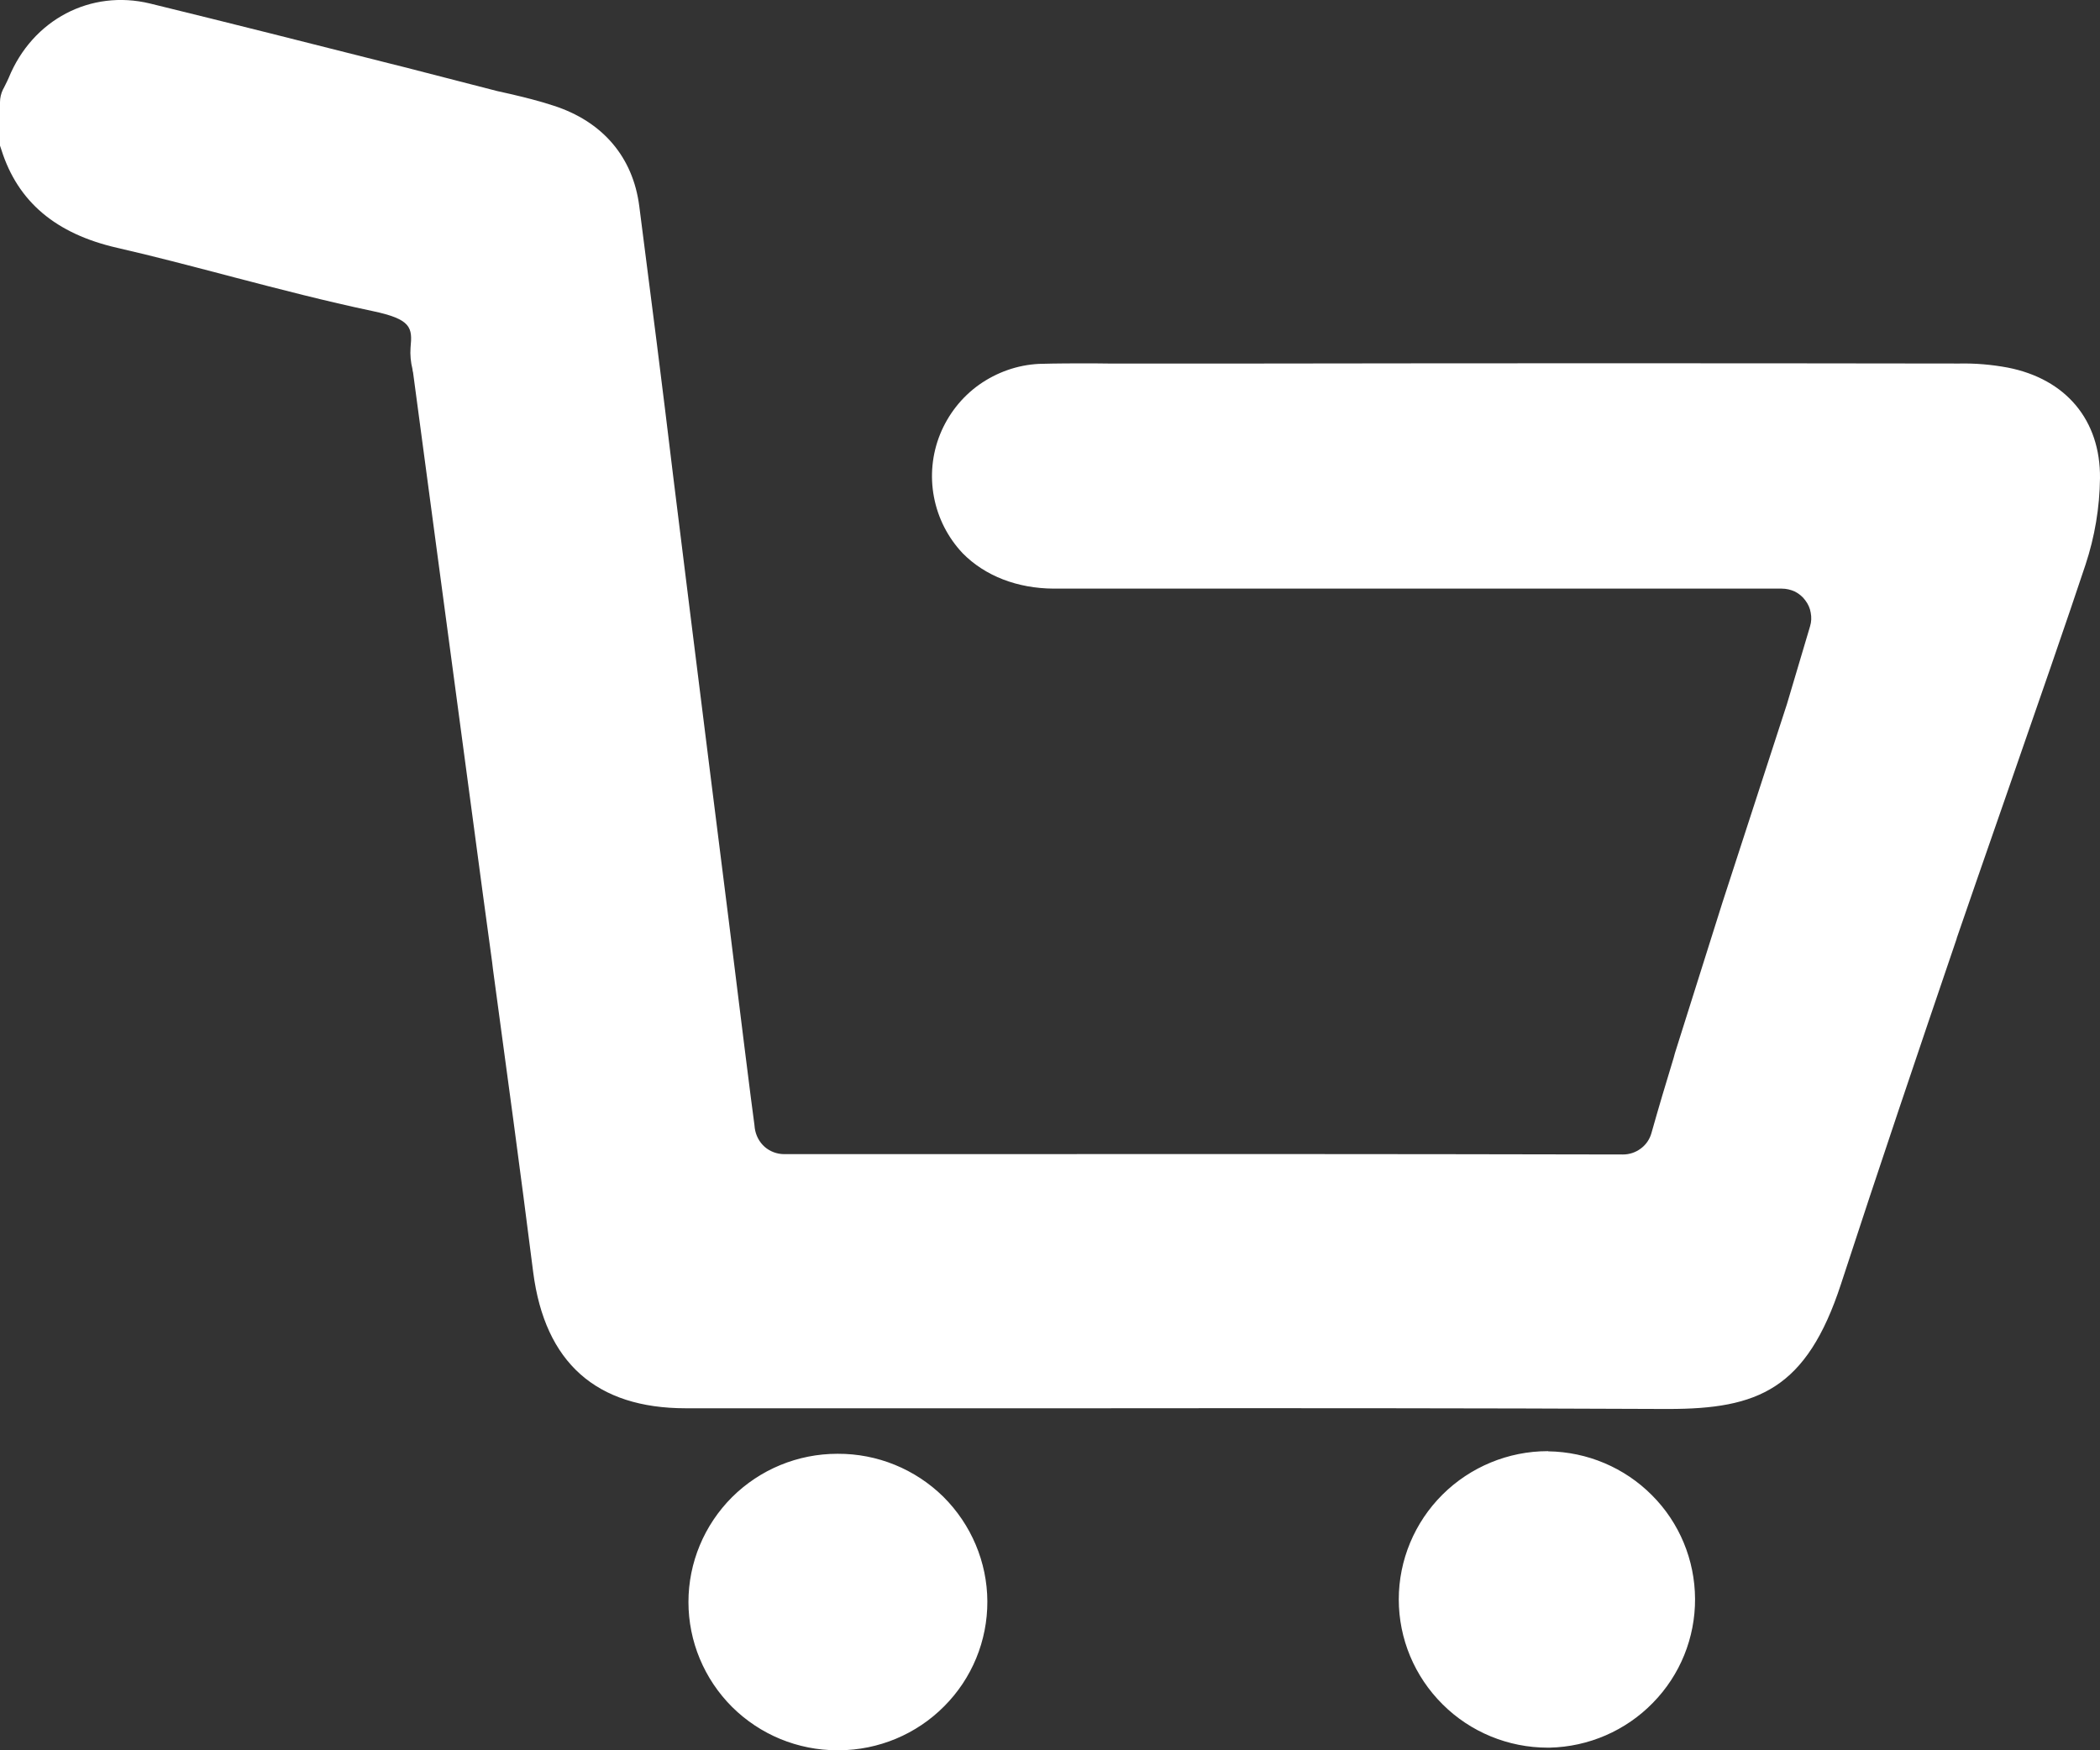 <svg width="12" height="10" viewBox="0 0 12 10" fill="none" xmlns="http://www.w3.org/2000/svg">
<rect x="0" y="0" width="12" height="10" fill="#333333" stroke="none"/>
<path fill-rule="evenodd" clip-rule="evenodd" d="M11.472 2.1C11.38 2.083 11.288 2.075 11.195 2.077C9.861 2.075 8.528 2.075 7.194 2.077H6.499H6.333L6.244 2.076C6.143 2.076 6.04 2.076 5.937 2.079C5.814 2.085 5.696 2.127 5.595 2.198C5.495 2.269 5.418 2.368 5.372 2.481C5.326 2.595 5.314 2.72 5.337 2.84C5.36 2.961 5.417 3.072 5.501 3.161C5.629 3.291 5.814 3.362 6.021 3.363H10.181C10.207 3.363 10.233 3.369 10.257 3.38C10.28 3.392 10.301 3.409 10.316 3.43C10.332 3.451 10.343 3.475 10.347 3.501C10.352 3.527 10.351 3.553 10.343 3.579L10.211 4.023L9.842 5.158L9.577 5.998L9.571 6.017L9.564 6.043C9.519 6.19 9.477 6.331 9.437 6.473C9.427 6.509 9.406 6.54 9.376 6.562C9.347 6.584 9.311 6.596 9.274 6.596C7.911 6.593 6.528 6.593 5.19 6.594H4.481C4.44 6.594 4.4 6.579 4.369 6.552C4.338 6.524 4.319 6.487 4.313 6.446L4.311 6.427L4.29 6.267L4.29 6.267C4.267 6.081 4.243 5.899 4.221 5.716L4.164 5.257C4.09 4.67 4.016 4.083 3.943 3.496L3.848 2.731C3.787 2.222 3.72 1.696 3.653 1.178C3.617 0.897 3.443 0.693 3.161 0.603C3.079 0.576 2.997 0.556 2.916 0.537L2.84 0.52L2.308 0.383L2.228 0.363L2.228 0.363C1.778 0.249 1.315 0.132 0.857 0.02C0.518 -0.062 0.186 0.112 0.05 0.444C0.044 0.457 0.038 0.471 0.031 0.484C0.028 0.491 0.024 0.497 0.021 0.504L0.017 0.511C0.006 0.534 0 0.559 0 0.584V0.832L0.008 0.856C0.102 1.153 0.319 1.336 0.67 1.416C0.876 1.463 1.084 1.518 1.287 1.571L1.314 1.578L1.34 1.585C1.597 1.652 1.862 1.721 2.128 1.777C2.352 1.824 2.357 1.872 2.346 1.986C2.343 2.027 2.347 2.069 2.357 2.109C2.357 2.113 2.358 2.118 2.359 2.123L2.359 2.123C2.36 2.126 2.361 2.13 2.361 2.133L2.496 3.143L2.705 4.703C2.74 4.968 2.776 5.232 2.812 5.496L2.817 5.538C2.894 6.106 2.974 6.692 3.047 7.27C3.114 7.785 3.407 8.046 3.919 8.046H5.45L6.225 8.046H6.225C7.313 8.045 8.422 8.045 9.517 8.05H9.533C10.044 8.05 10.323 7.939 10.52 7.336C10.735 6.677 10.961 6.009 11.181 5.363L11.181 5.361C11.242 5.183 11.346 4.884 11.459 4.559L11.459 4.559C11.632 4.062 11.825 3.505 11.917 3.227C11.97 3.067 11.998 2.9 12 2.732C12.003 2.401 11.806 2.165 11.472 2.1ZM4.787 8.306H4.785C4.559 8.306 4.343 8.395 4.183 8.554C4.024 8.713 3.934 8.928 3.934 9.153C3.934 9.378 4.024 9.593 4.183 9.752C4.343 9.911 4.559 10 4.785 10H4.794C5.02 9.999 5.236 9.909 5.395 9.749C5.554 9.59 5.643 9.374 5.642 9.149C5.641 8.925 5.55 8.71 5.39 8.551C5.229 8.393 5.013 8.305 4.787 8.306ZM8.844 8.291H8.847L8.847 8.292C9.07 8.295 9.283 8.385 9.44 8.543C9.597 8.7 9.685 8.913 9.686 9.135C9.687 9.357 9.601 9.57 9.445 9.729C9.29 9.888 9.078 9.98 8.855 9.985H8.844C8.619 9.985 8.402 9.896 8.243 9.737C8.083 9.578 7.993 9.363 7.993 9.138C7.993 8.914 8.083 8.698 8.243 8.539C8.402 8.381 8.619 8.291 8.844 8.291Z" fill="white"/>
</svg>
